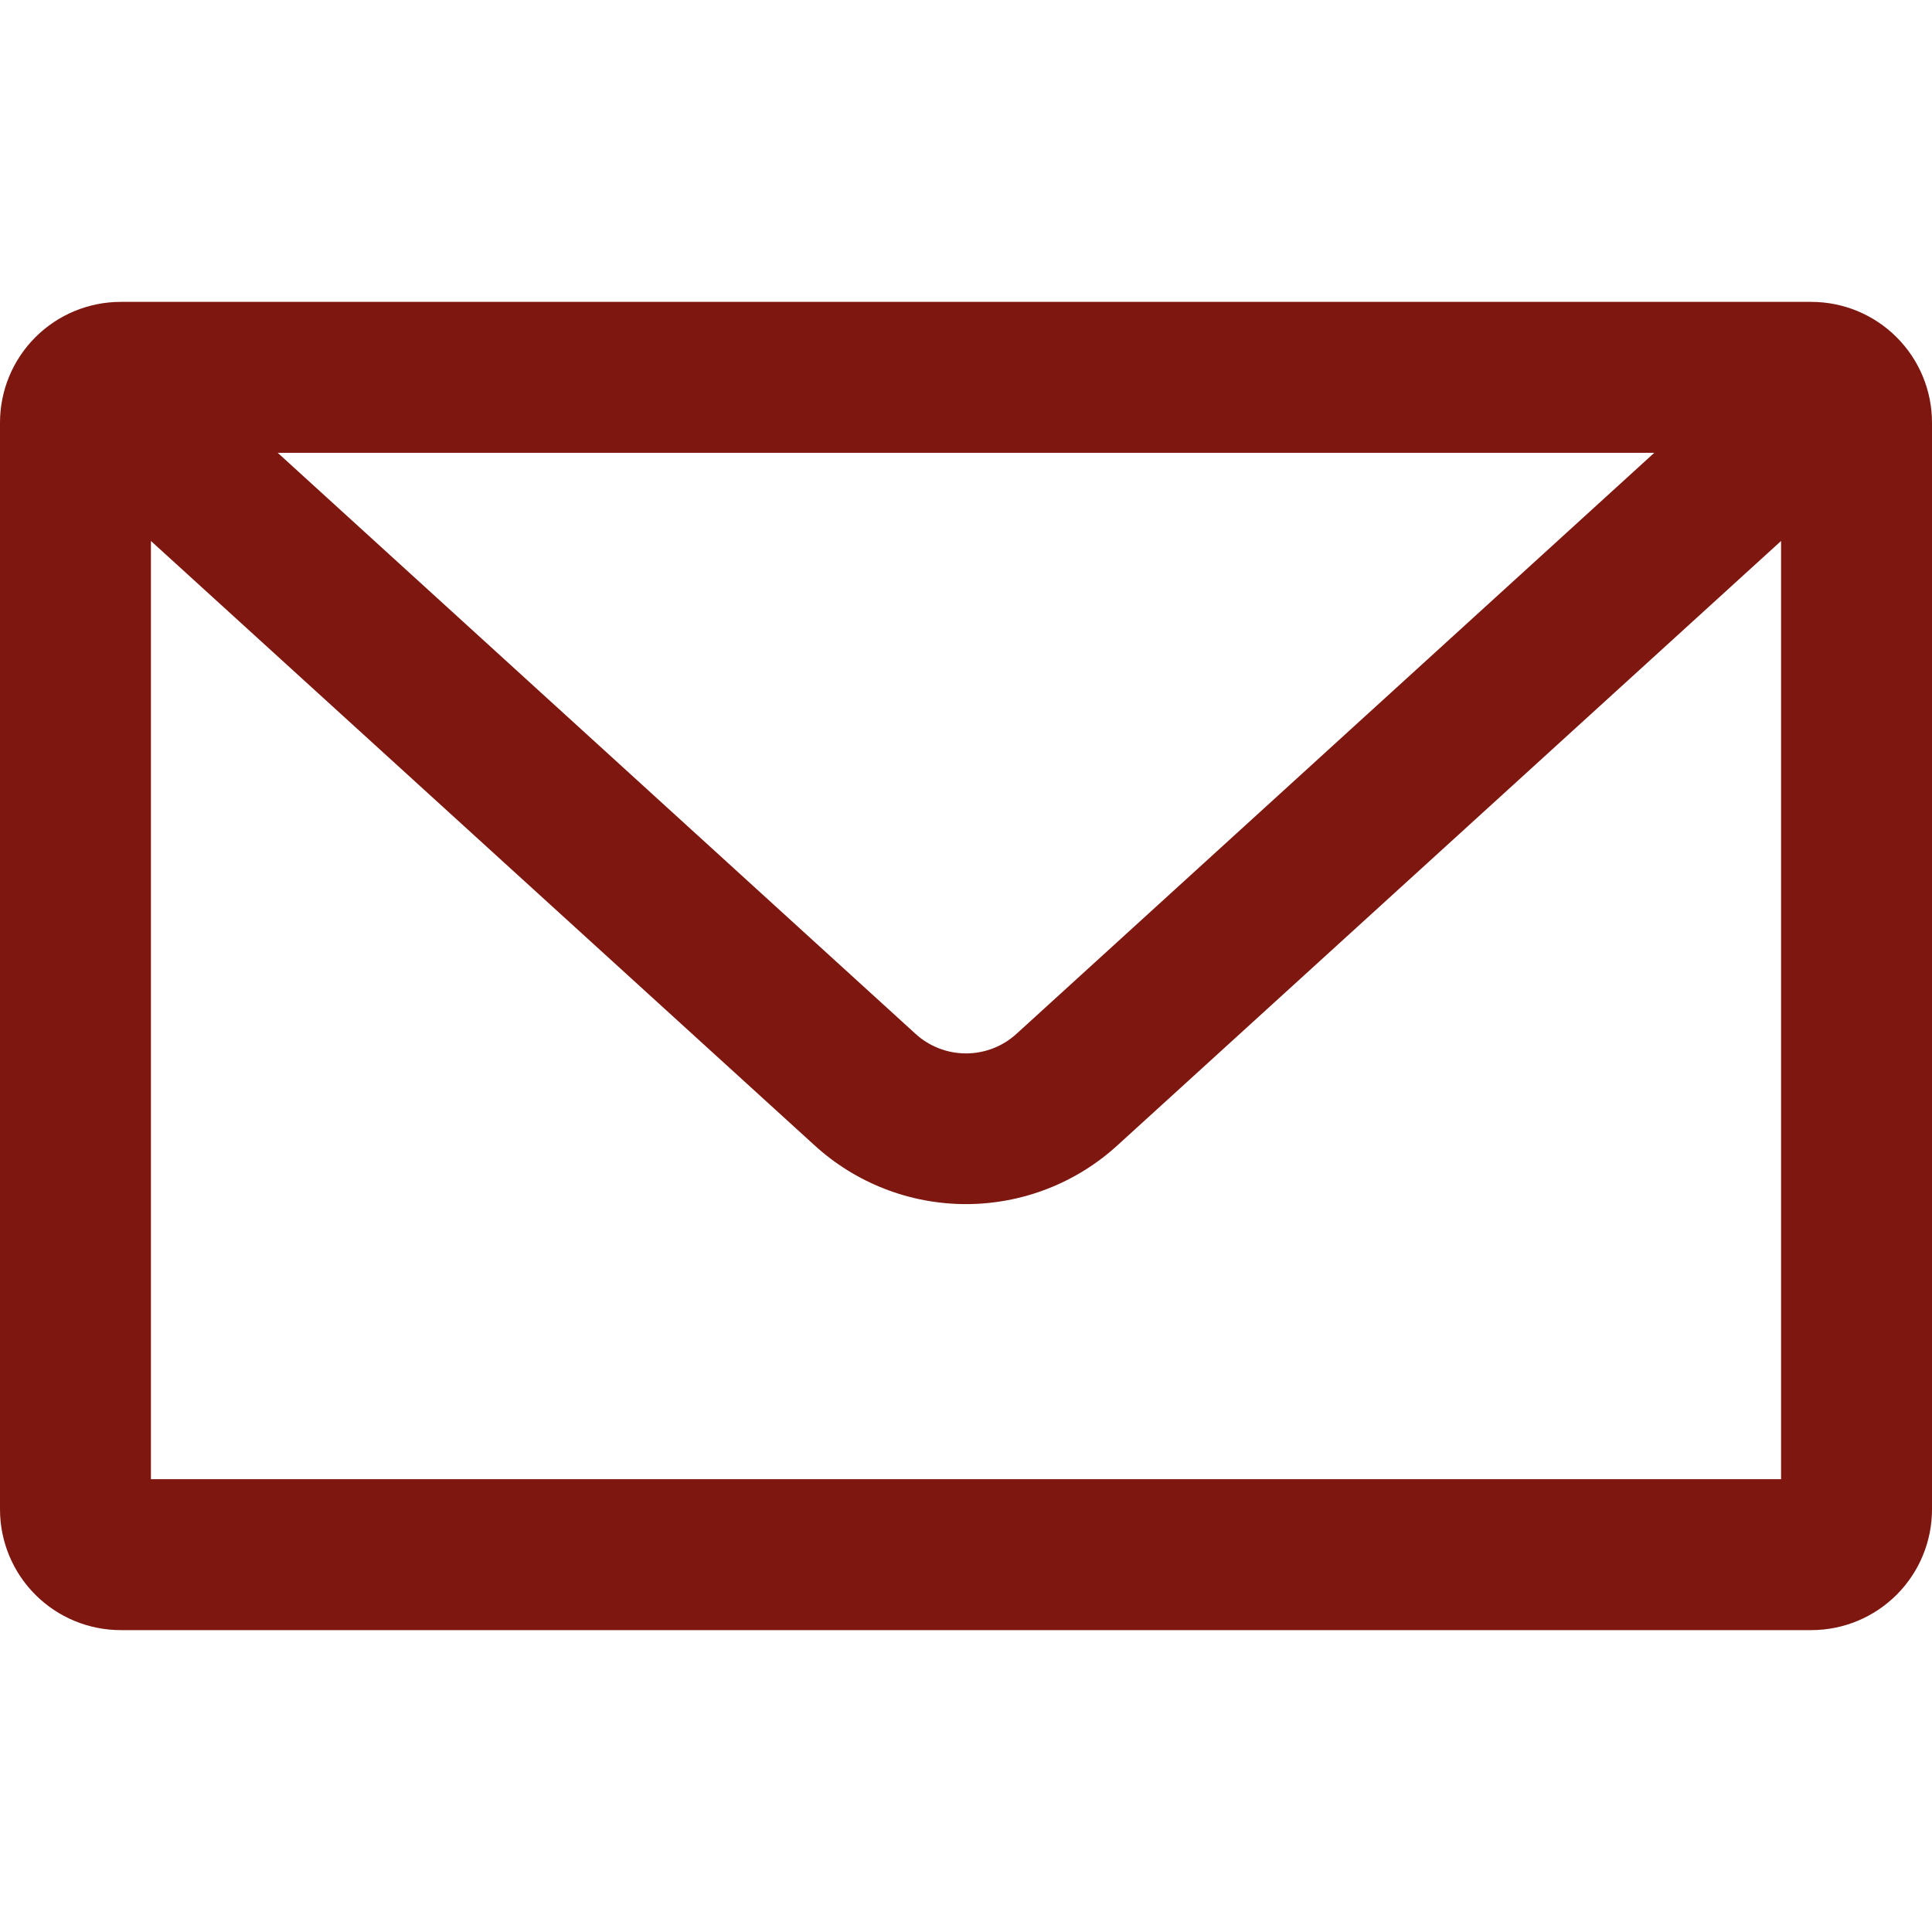 <?xml version="1.0" encoding="UTF-8"?> <svg xmlns="http://www.w3.org/2000/svg" width="91" height="91" viewBox="0 0 91 91" fill="none"><g clip-path="url(#clip0_2567_339)"><path d="M85.312 14.219H5.688C4.179 14.219 2.732 14.818 1.666 15.885C0.599 16.951 0 18.398 0 19.906L0 71.094C0 72.602 0.599 74.049 1.666 75.115C2.732 76.182 4.179 76.781 5.688 76.781H85.312C86.821 76.781 88.268 76.182 89.334 75.115C90.401 74.049 91 72.602 91 71.094V19.906C91 18.398 90.401 16.951 89.334 15.885C88.268 14.818 86.821 14.219 85.312 14.219ZM77.919 21.328L47.889 48.685C47.238 49.285 46.385 49.617 45.5 49.617C44.615 49.617 43.762 49.285 43.111 48.685L13.081 21.328H77.919ZM7.109 69.672V25.48L38.334 53.917C40.287 55.716 42.845 56.715 45.5 56.715C48.155 56.715 50.713 55.716 52.666 53.917L83.891 25.48V69.672H7.109Z" fill="#7D170F"></path></g><defs><clipPath id="clip0_2567_339"><rect width="91" height="91" fill="white"></rect></clipPath></defs></svg> 